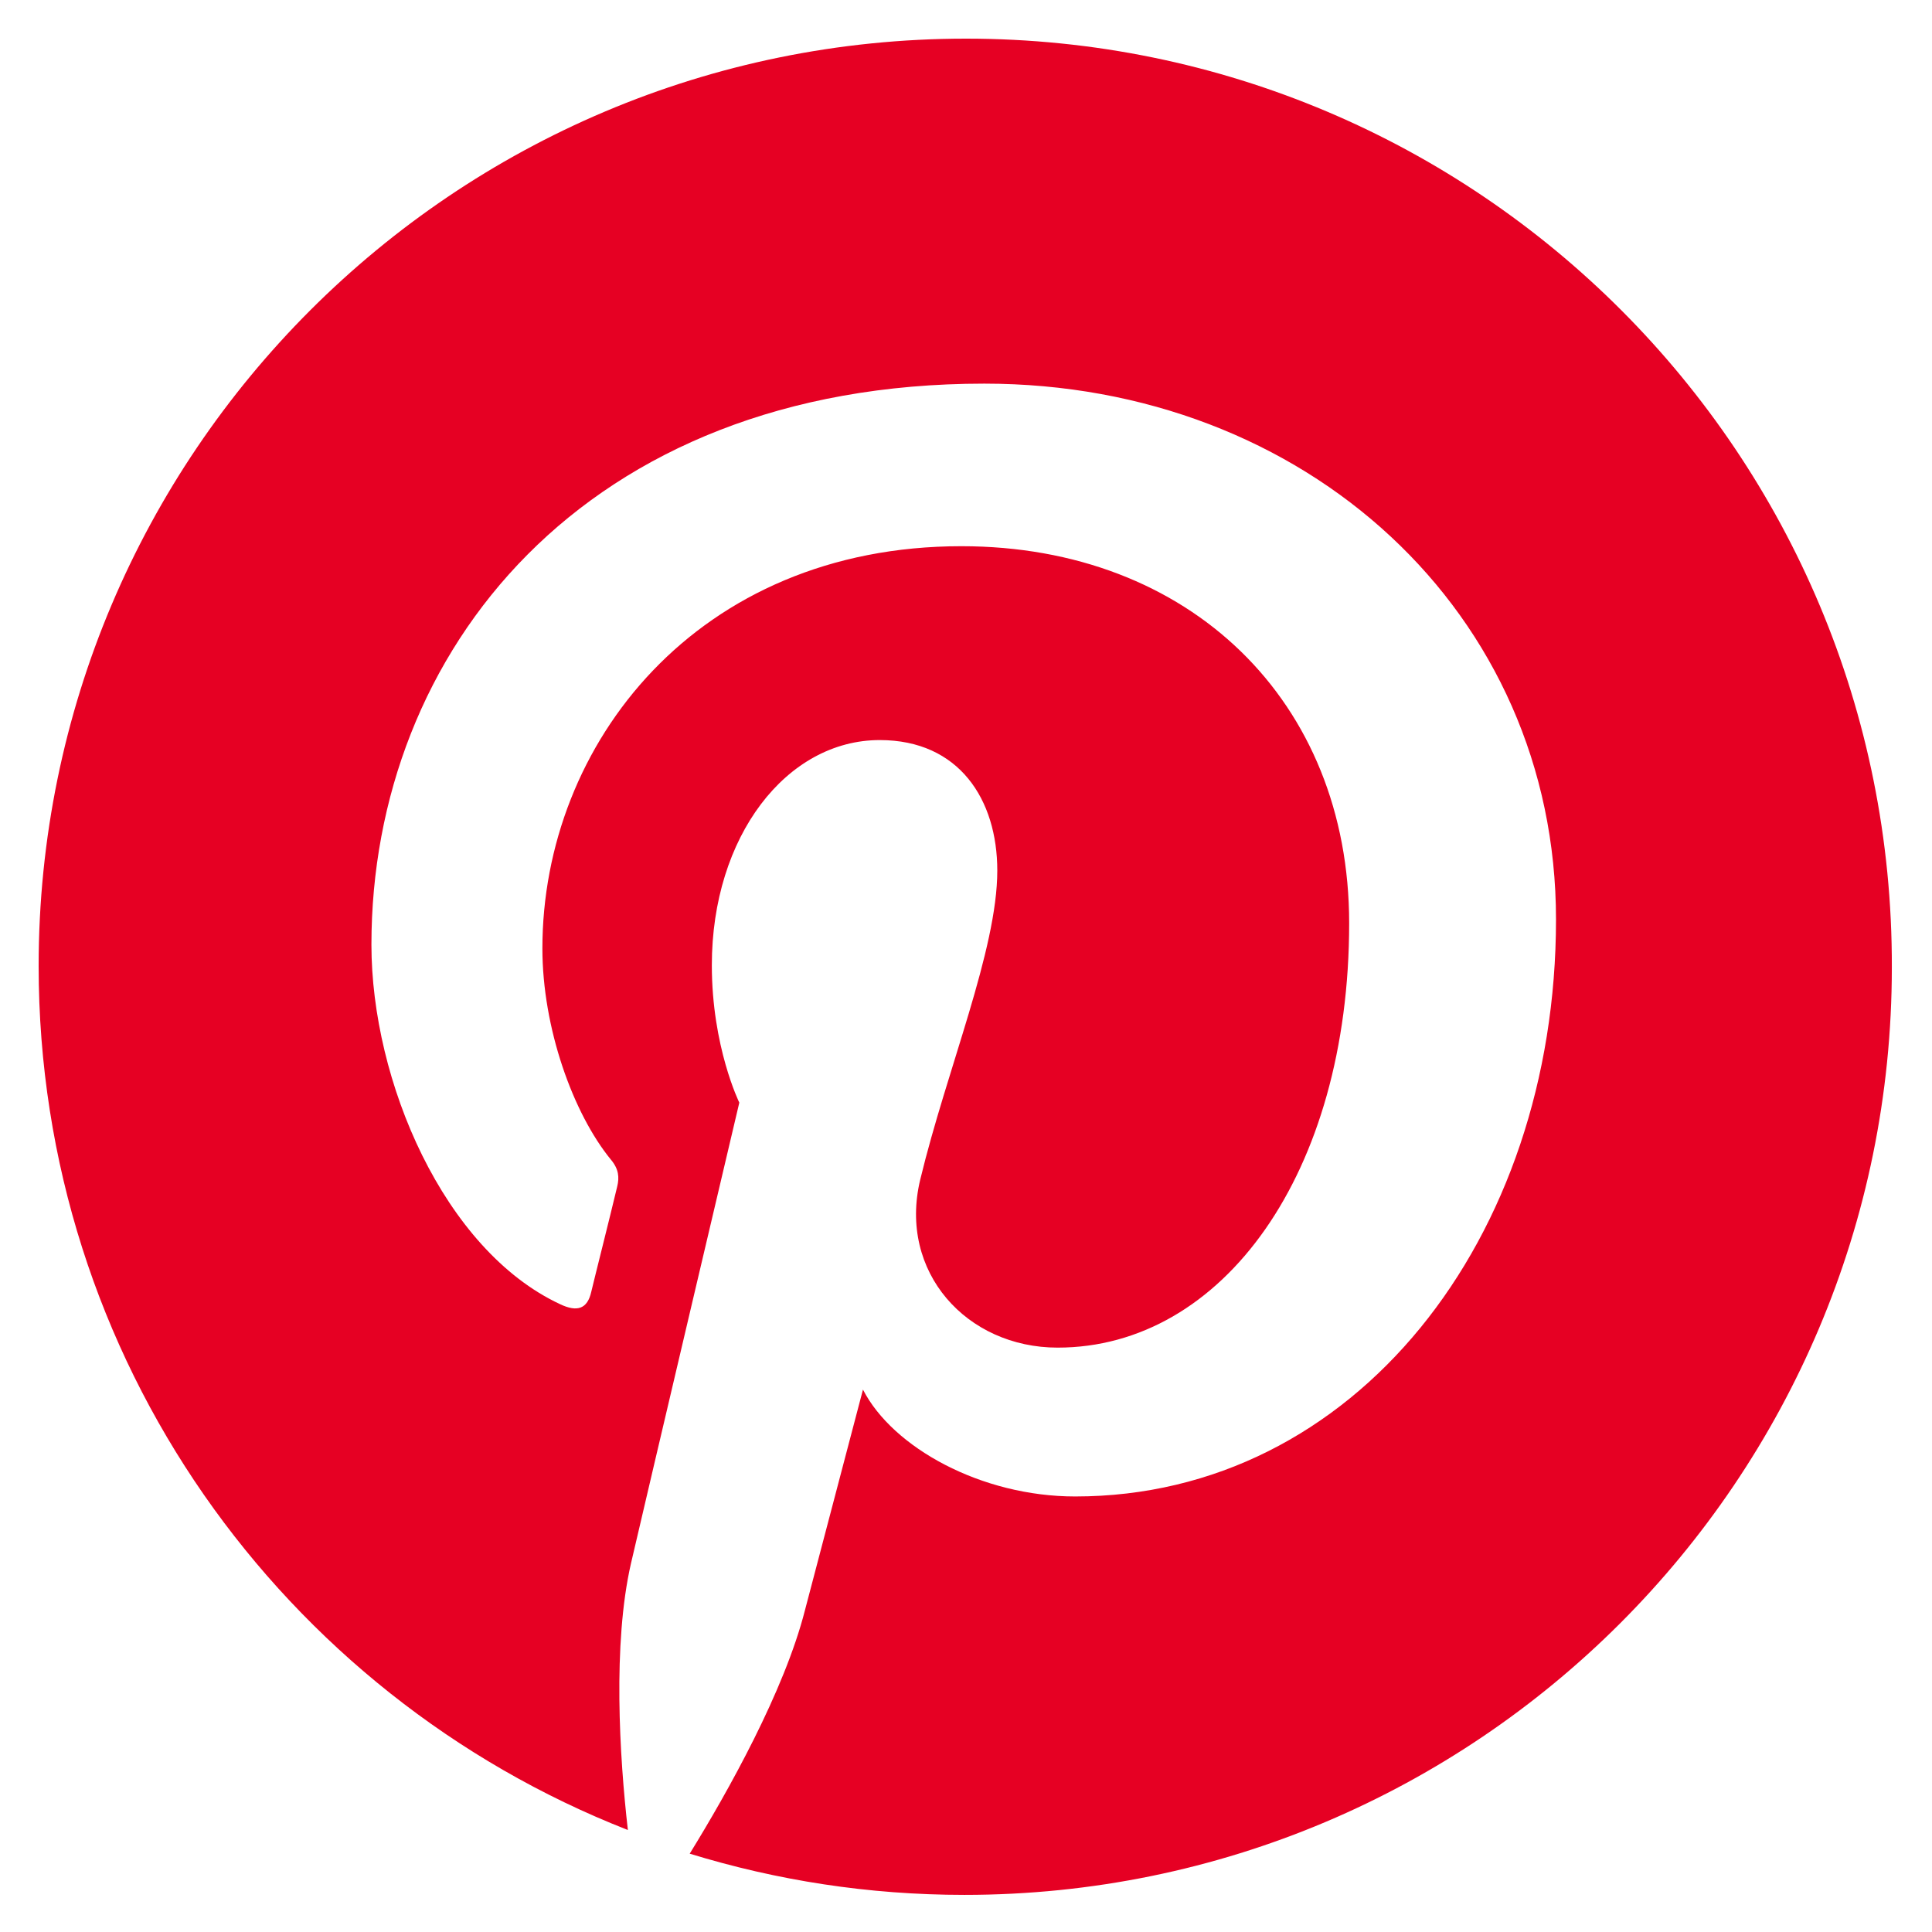 <svg viewBox="0 0 500 500" fill="none" xmlns="http://www.w3.org/2000/svg" class="color-flatten"><path d="M250 10C117.457 10 10 117.457 10 250c0 101.728 63.21 188.642 152.494 223.605-2.173-18.963-3.951-48.198.79-68.938 4.346-18.766 28.049-119.309 28.049-119.309s-7.111-14.42-7.111-35.556c0-33.382 19.358-58.271 43.457-58.271 20.543 0 30.42 15.407 30.42 33.778 0 20.543-13.037 51.358-19.951 80-5.728 23.901 12.05 43.456 35.556 43.456 42.666 0 75.457-45.037 75.457-109.827 0-57.481-41.284-97.58-100.346-97.58-68.346 0-108.445 51.161-108.445 104.099 0 20.543 7.902 42.666 17.778 54.716 1.975 2.37 2.173 4.543 1.58 6.913-1.777 7.507-5.926 23.902-6.716 27.26-.987 4.345-3.555 5.333-8.098 3.16-30.025-14.025-48.79-57.679-48.79-93.037 0-75.654 54.913-145.185 158.617-145.185 83.16 0 147.95 59.259 147.95 138.667 0 82.765-52.148 149.333-124.444 149.333-24.296 0-47.21-12.642-54.914-27.654 0 0-12.049 45.827-15.012 57.086-5.333 20.938-19.951 47.012-29.827 63.012 22.518 6.914 46.222 10.667 71.111 10.667 132.543 0 240-107.457 240-240C490 117.457 382.543 10 250 10Z" class="color-fill" fill="#E60023"/></svg>